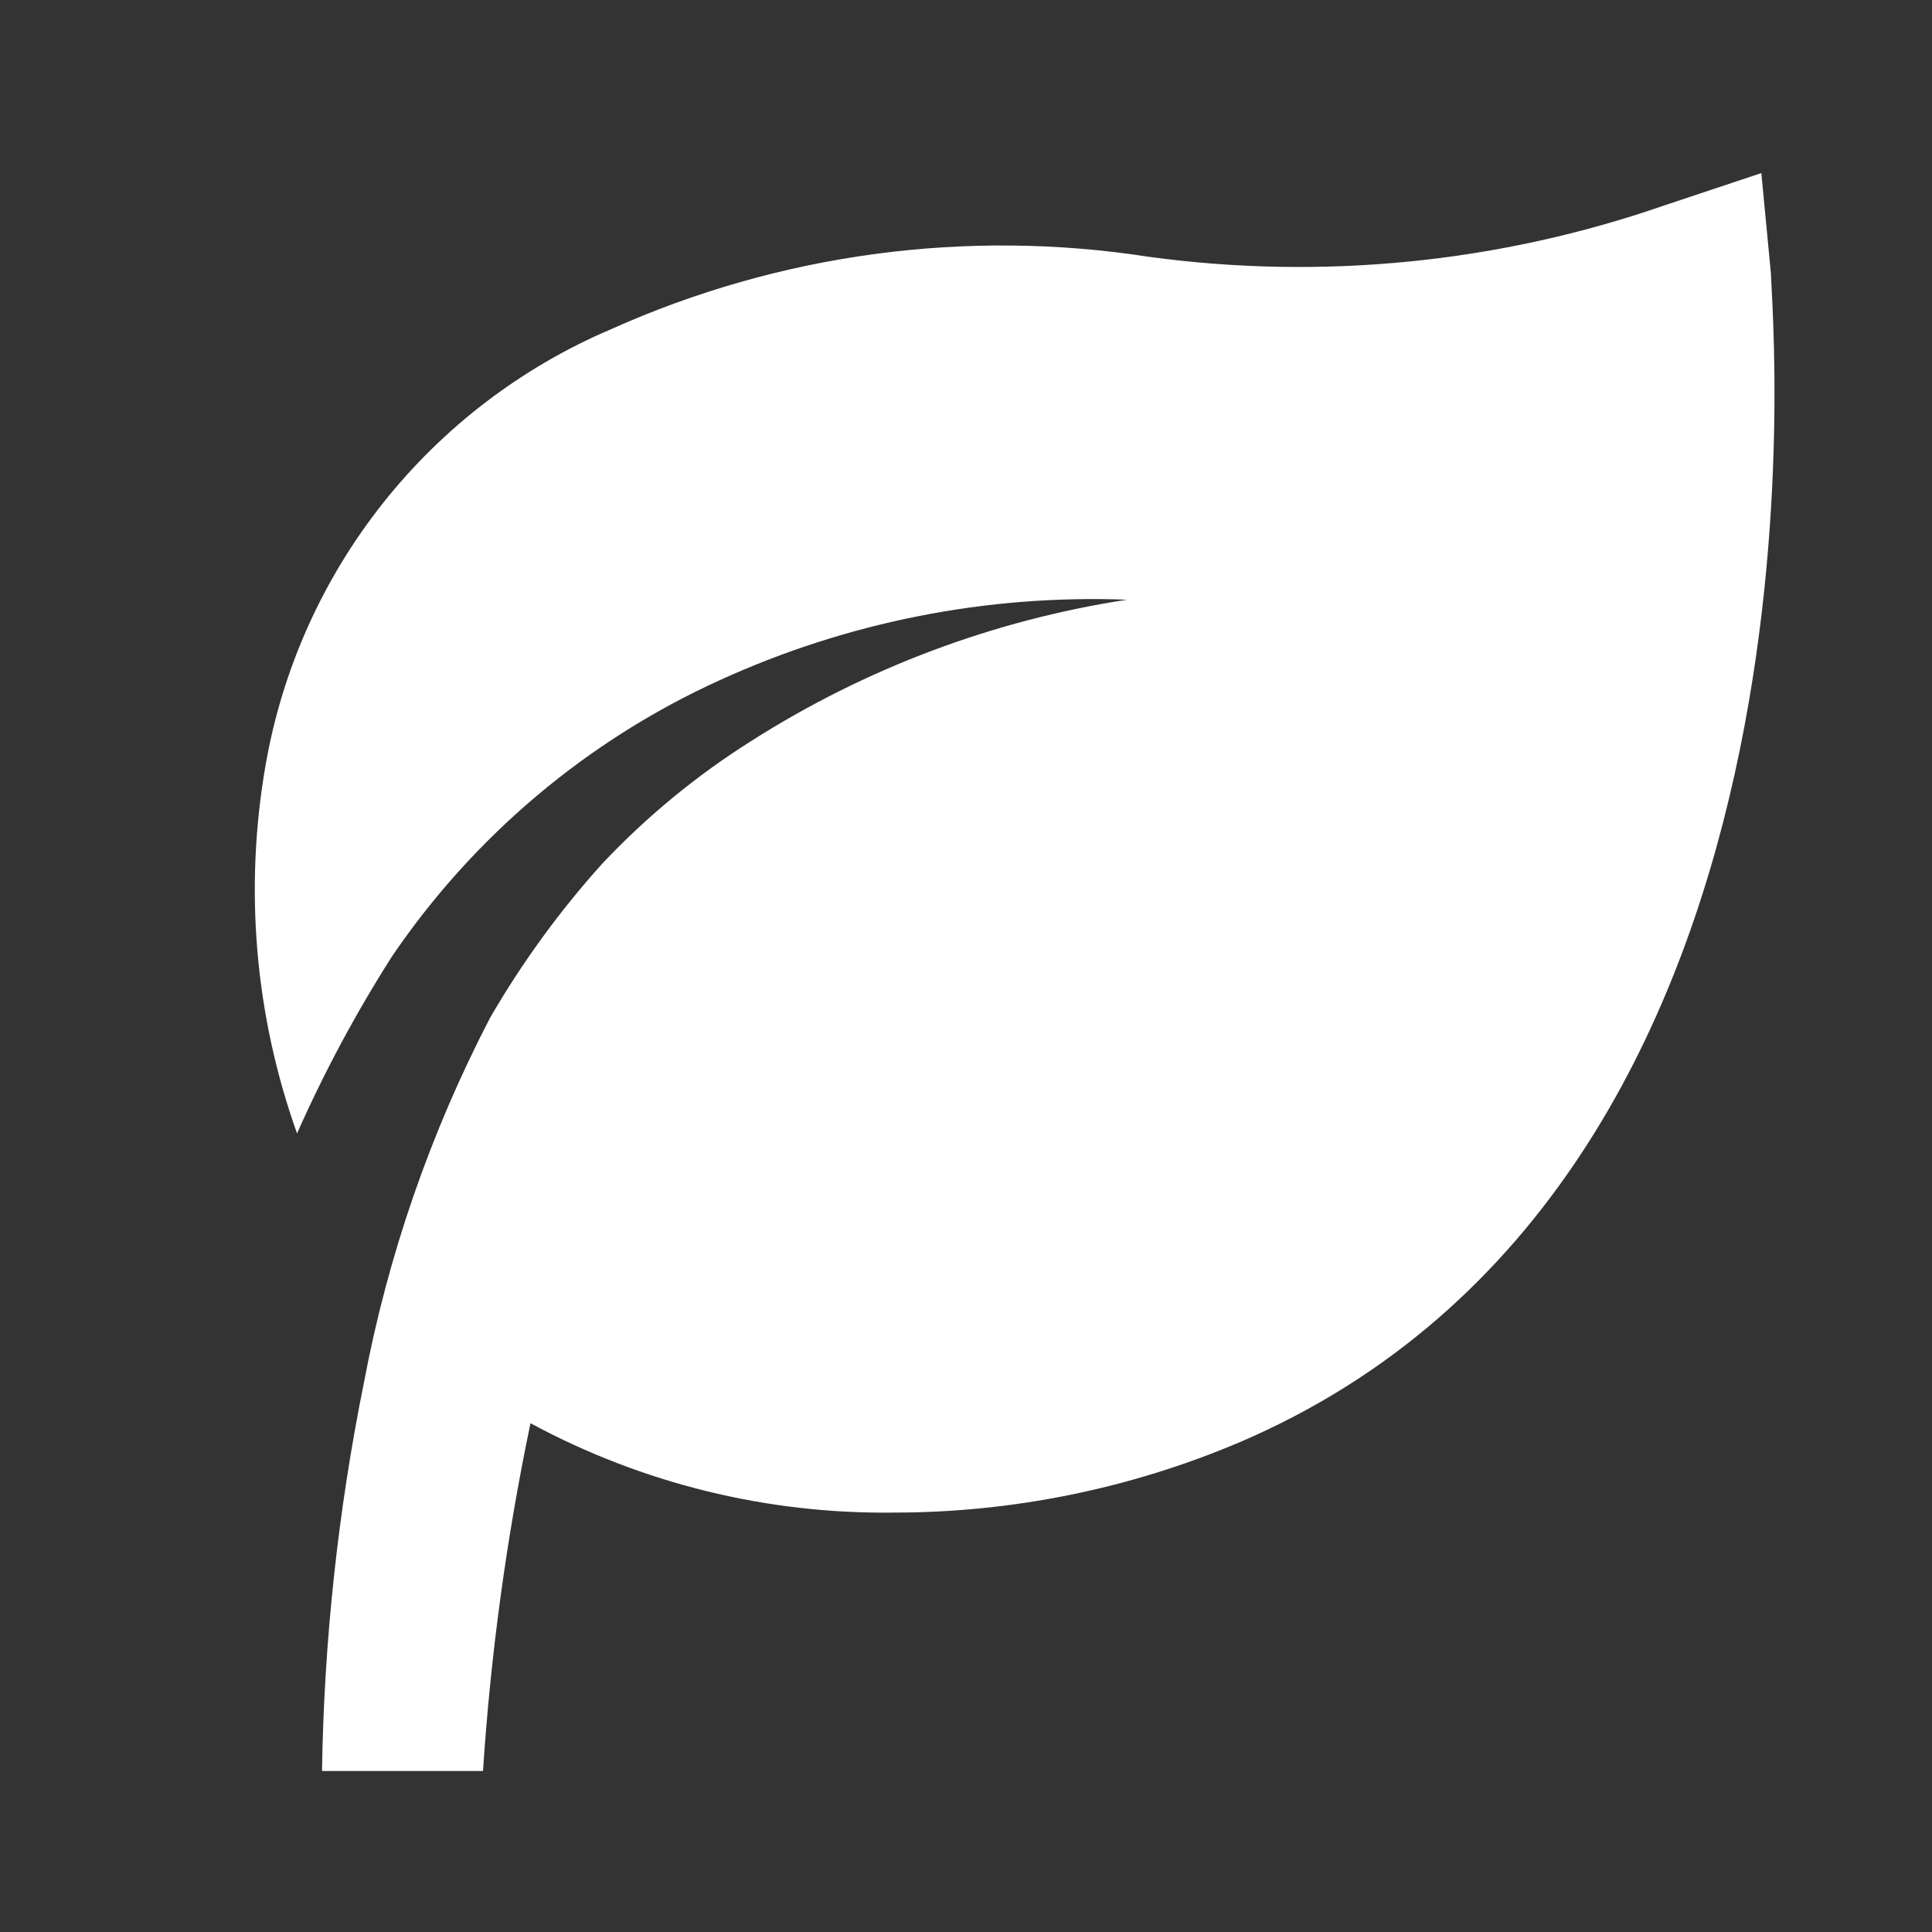 <?xml version="1.0" encoding="UTF-8"?> <svg xmlns="http://www.w3.org/2000/svg" width="160" height="160" viewBox="0 0 160 160" fill="none"><rect x="0" y="0" width="160" height="160" fill="#333333" stroke="none"/><path d="M146.667 22.733L145.867 14.333L137.867 17C124.156 21.763 109.515 23.225 95.133 21.266C80.021 18.921 64.553 21.005 50.6 27.266C43.203 30.416 36.712 35.366 31.717 41.665C26.721 47.964 23.381 55.413 22 63.333C20.209 73.564 21.105 84.085 24.6 93.866C26.85 88.787 29.48 83.884 32.467 79.2C39.241 69.232 48.629 61.321 59.6 56.333C70.17 51.507 81.723 49.224 93.333 49.666C82.281 51.36 71.702 55.333 62.267 61.333C57.717 64.193 53.551 67.621 49.867 71.533C46.345 75.445 43.24 79.713 40.6 84.266C35.645 93.787 32.118 103.985 30.133 114.533C27.995 125.115 26.834 135.872 26.667 146.666H40C40.634 136.986 41.948 127.362 43.933 117.866C53.183 122.861 63.556 125.408 74.067 125.266C83.87 125.26 93.572 123.287 102.6 119.466C153.333 97.8 146.667 25.733 146.667 22.733Z" fill="white"></path></svg> 